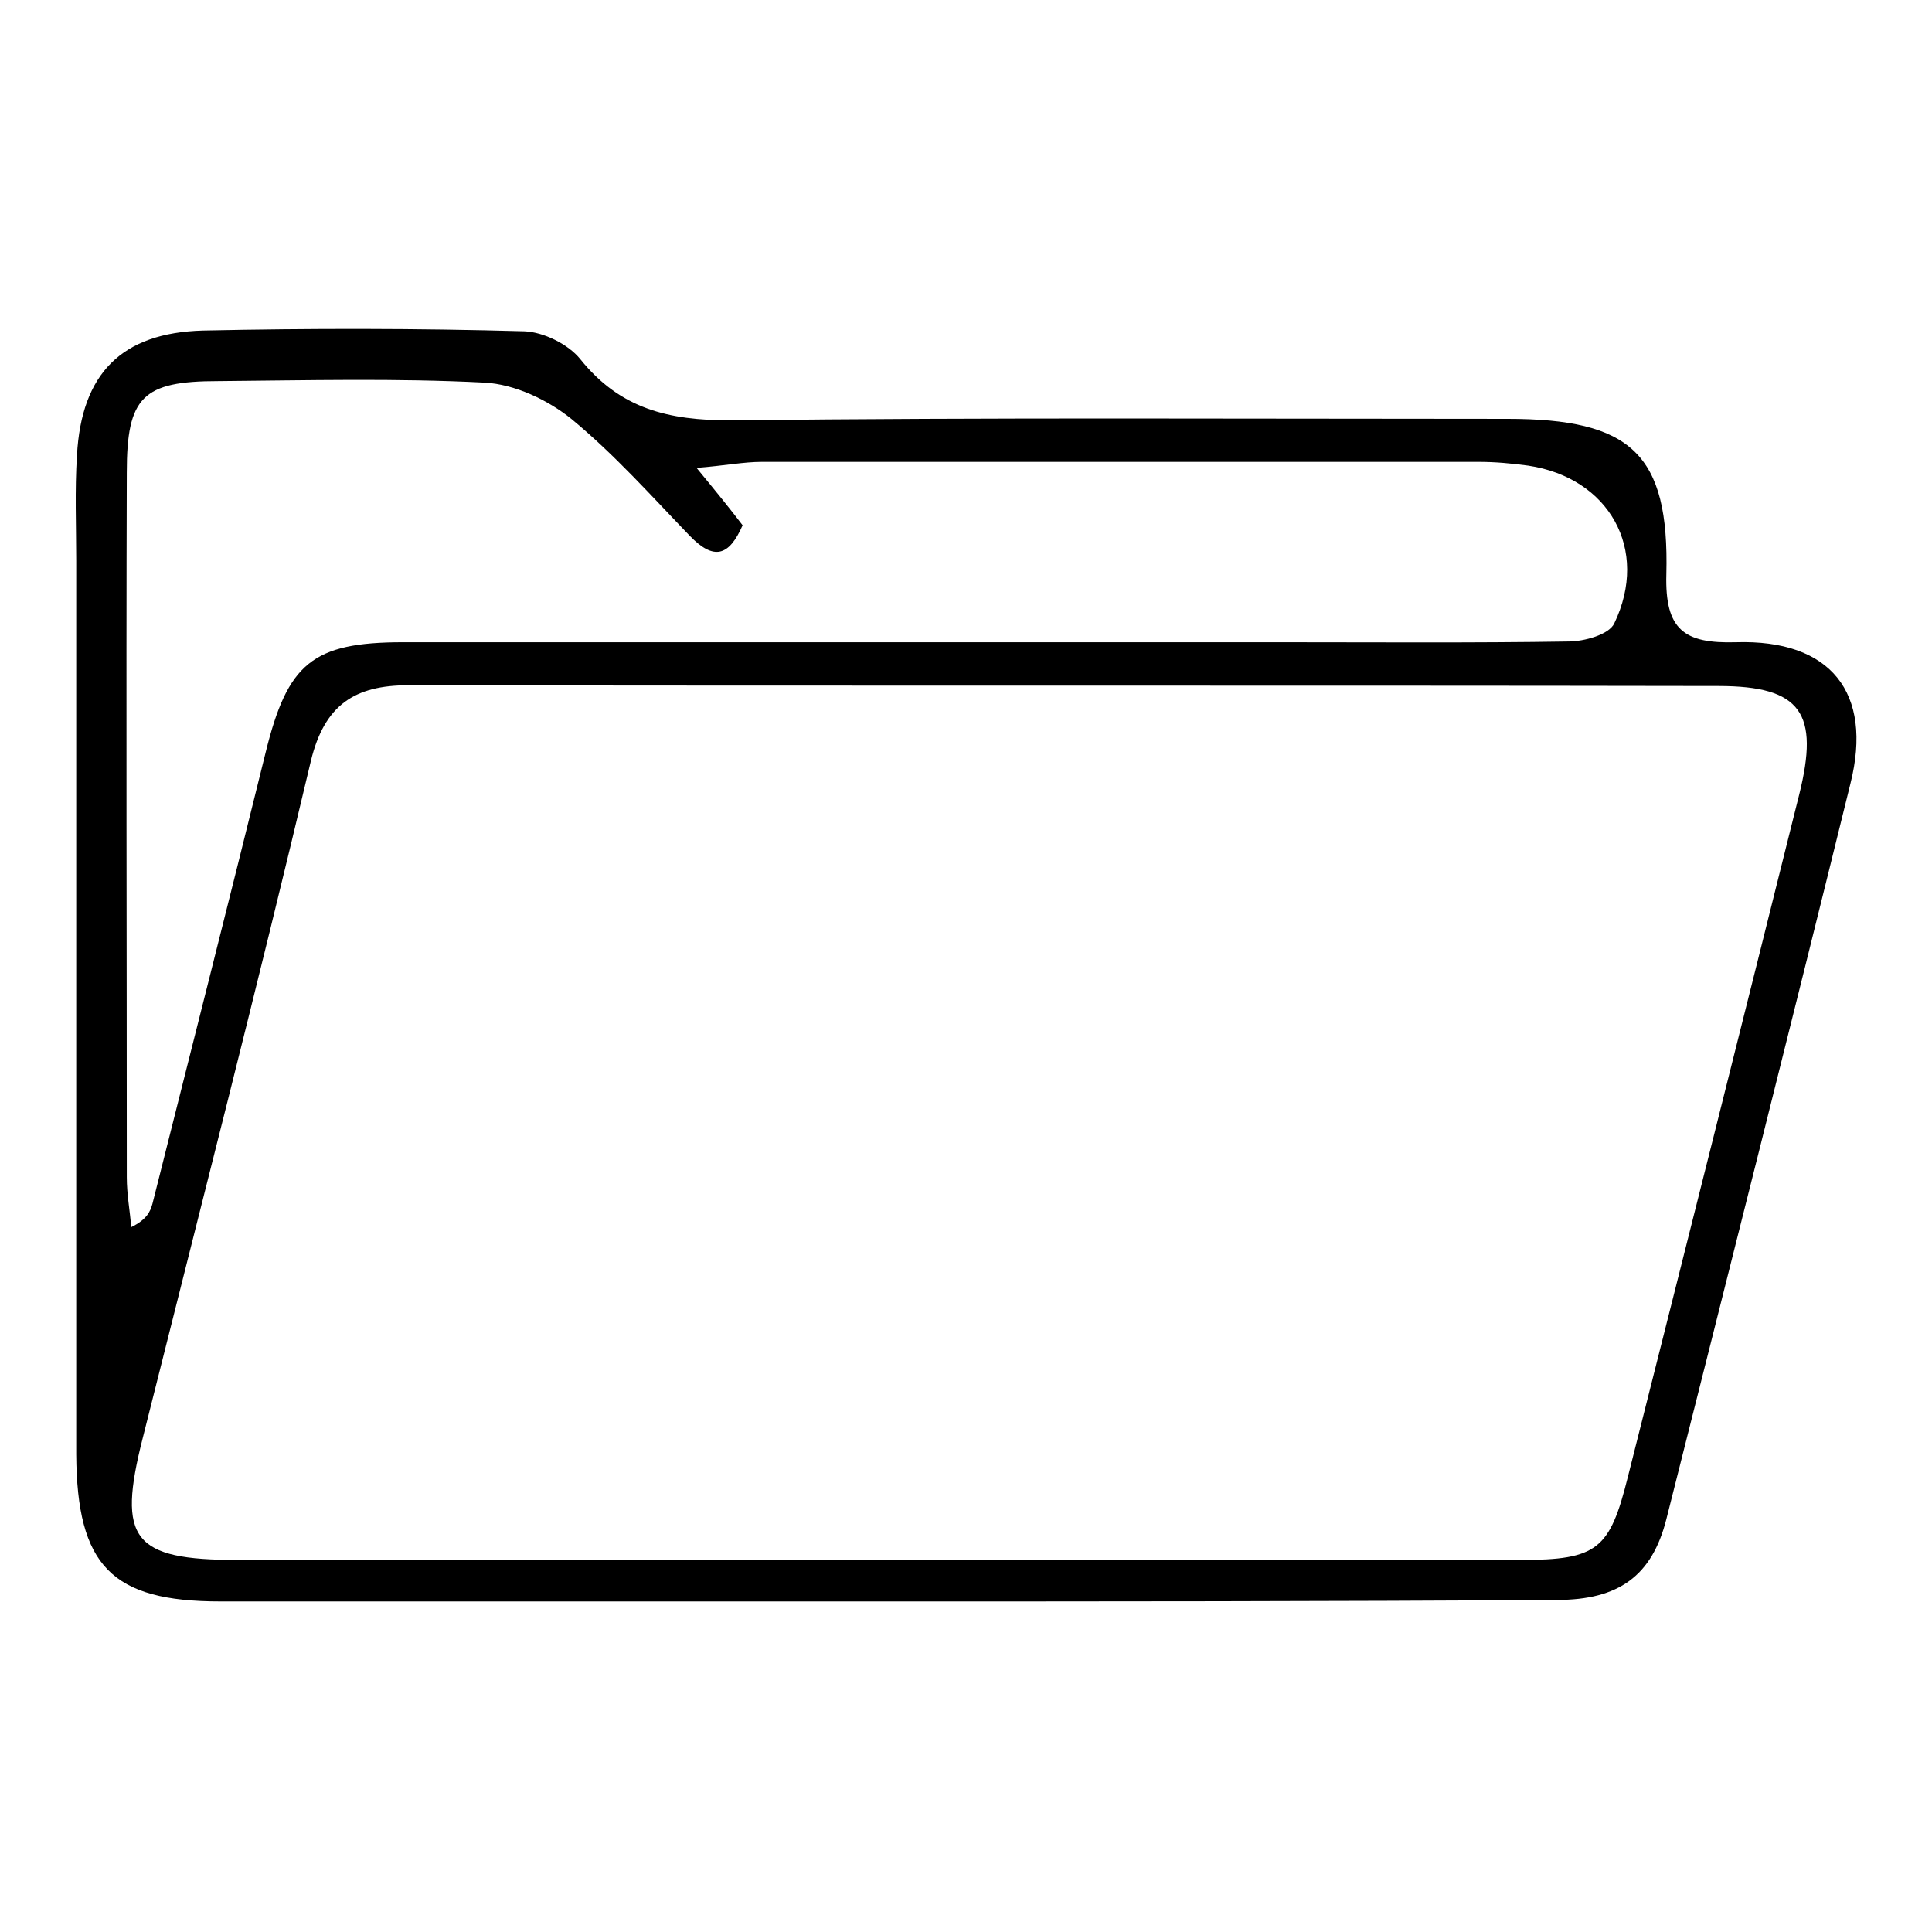 <?xml version="1.0" encoding="utf-8"?>
<!-- Svg Vector Icons : http://www.onlinewebfonts.com/icon -->
<!DOCTYPE svg PUBLIC "-//W3C//DTD SVG 1.1//EN" "http://www.w3.org/Graphics/SVG/1.1/DTD/svg11.dtd">
<svg version="1.1" xmlns="http://www.w3.org/2000/svg" xmlns:xlink="http://www.w3.org/1999/xlink" x="0px" y="0px" viewBox="0 0 256 256" enable-background="new 0 0 256 256" xml:space="preserve">
<g> <path fill="#000000" d="M115.9,212.2c-28.9,0-57.8,0-86.7,0c-14.4,0-19-4.7-19.1-19.5c0-39.5,0-78.9,0-118.4c0-4.7-0.2-9.3,0.1-14 c0.6-10.8,5.9-16.2,16.7-16.5c14.2-0.3,28.4-0.3,42.6,0.1c2.5,0.1,5.8,1.7,7.4,3.7c5.3,6.6,11.7,8.1,19.9,8.1 c34.3-0.4,68.6-0.2,102.9-0.2c16.4,0,21.5,4.6,21.1,20.6c-0.2,7.3,2.3,9.2,9.2,9c12.6-0.4,18.2,6.7,15.2,18.7 c-8,32.5-16.2,65-24.4,97.5c-1.9,7.5-6.3,10.7-14.5,10.7C176.2,212.2,146,212.2,115.9,212.2z M115.5,206.7c28.7,0,57.4,0,86,0 c10.2,0,11.8-1.4,14.2-11c7.6-30.1,15.2-60.3,22.7-90.4c2.7-10.8,0.3-14.4-10.7-14.4c-57.9-0.1-115.7,0-173.6-0.1 c-7.1,0-11.1,2.6-12.9,10c-7.1,30-14.8,59.9-22.3,89.8c-3.4,13.4-1.3,16.1,12.6,16.1C59.6,206.7,87.6,206.7,115.5,206.7z  M98.4,69.6c-1.8,4.1-3.8,4.7-7,1.4c-5.1-5.3-10-10.8-15.7-15.5c-3.1-2.5-7.5-4.6-11.5-4.8c-11.7-0.6-23.5-0.3-35.3-0.2 c-10,0-12.1,2.1-12.1,12.1c-0.1,31.1,0,62.3,0,93.4c0,2.2,0.4,4.4,0.6,6.6c2-1,2.5-2,2.8-3.1c5-19.9,10.1-39.9,15-59.8 c2.9-11.8,6.2-14.6,18.2-14.6c38.7,0,77.5,0,116.2,0c12.7,0,25.5,0.1,38.2-0.1c2.1,0,5.4-0.9,6.1-2.4c4.7-9.8-0.7-19.3-11.4-20.9 c-2.2-0.3-4.4-0.5-6.6-0.5c-31.6,0-63.2,0-94.9,0c-2.5,0-4.9,0.5-8.7,0.8C95.1,65.4,96.8,67.5,98.4,69.6z"/></g>
</svg>